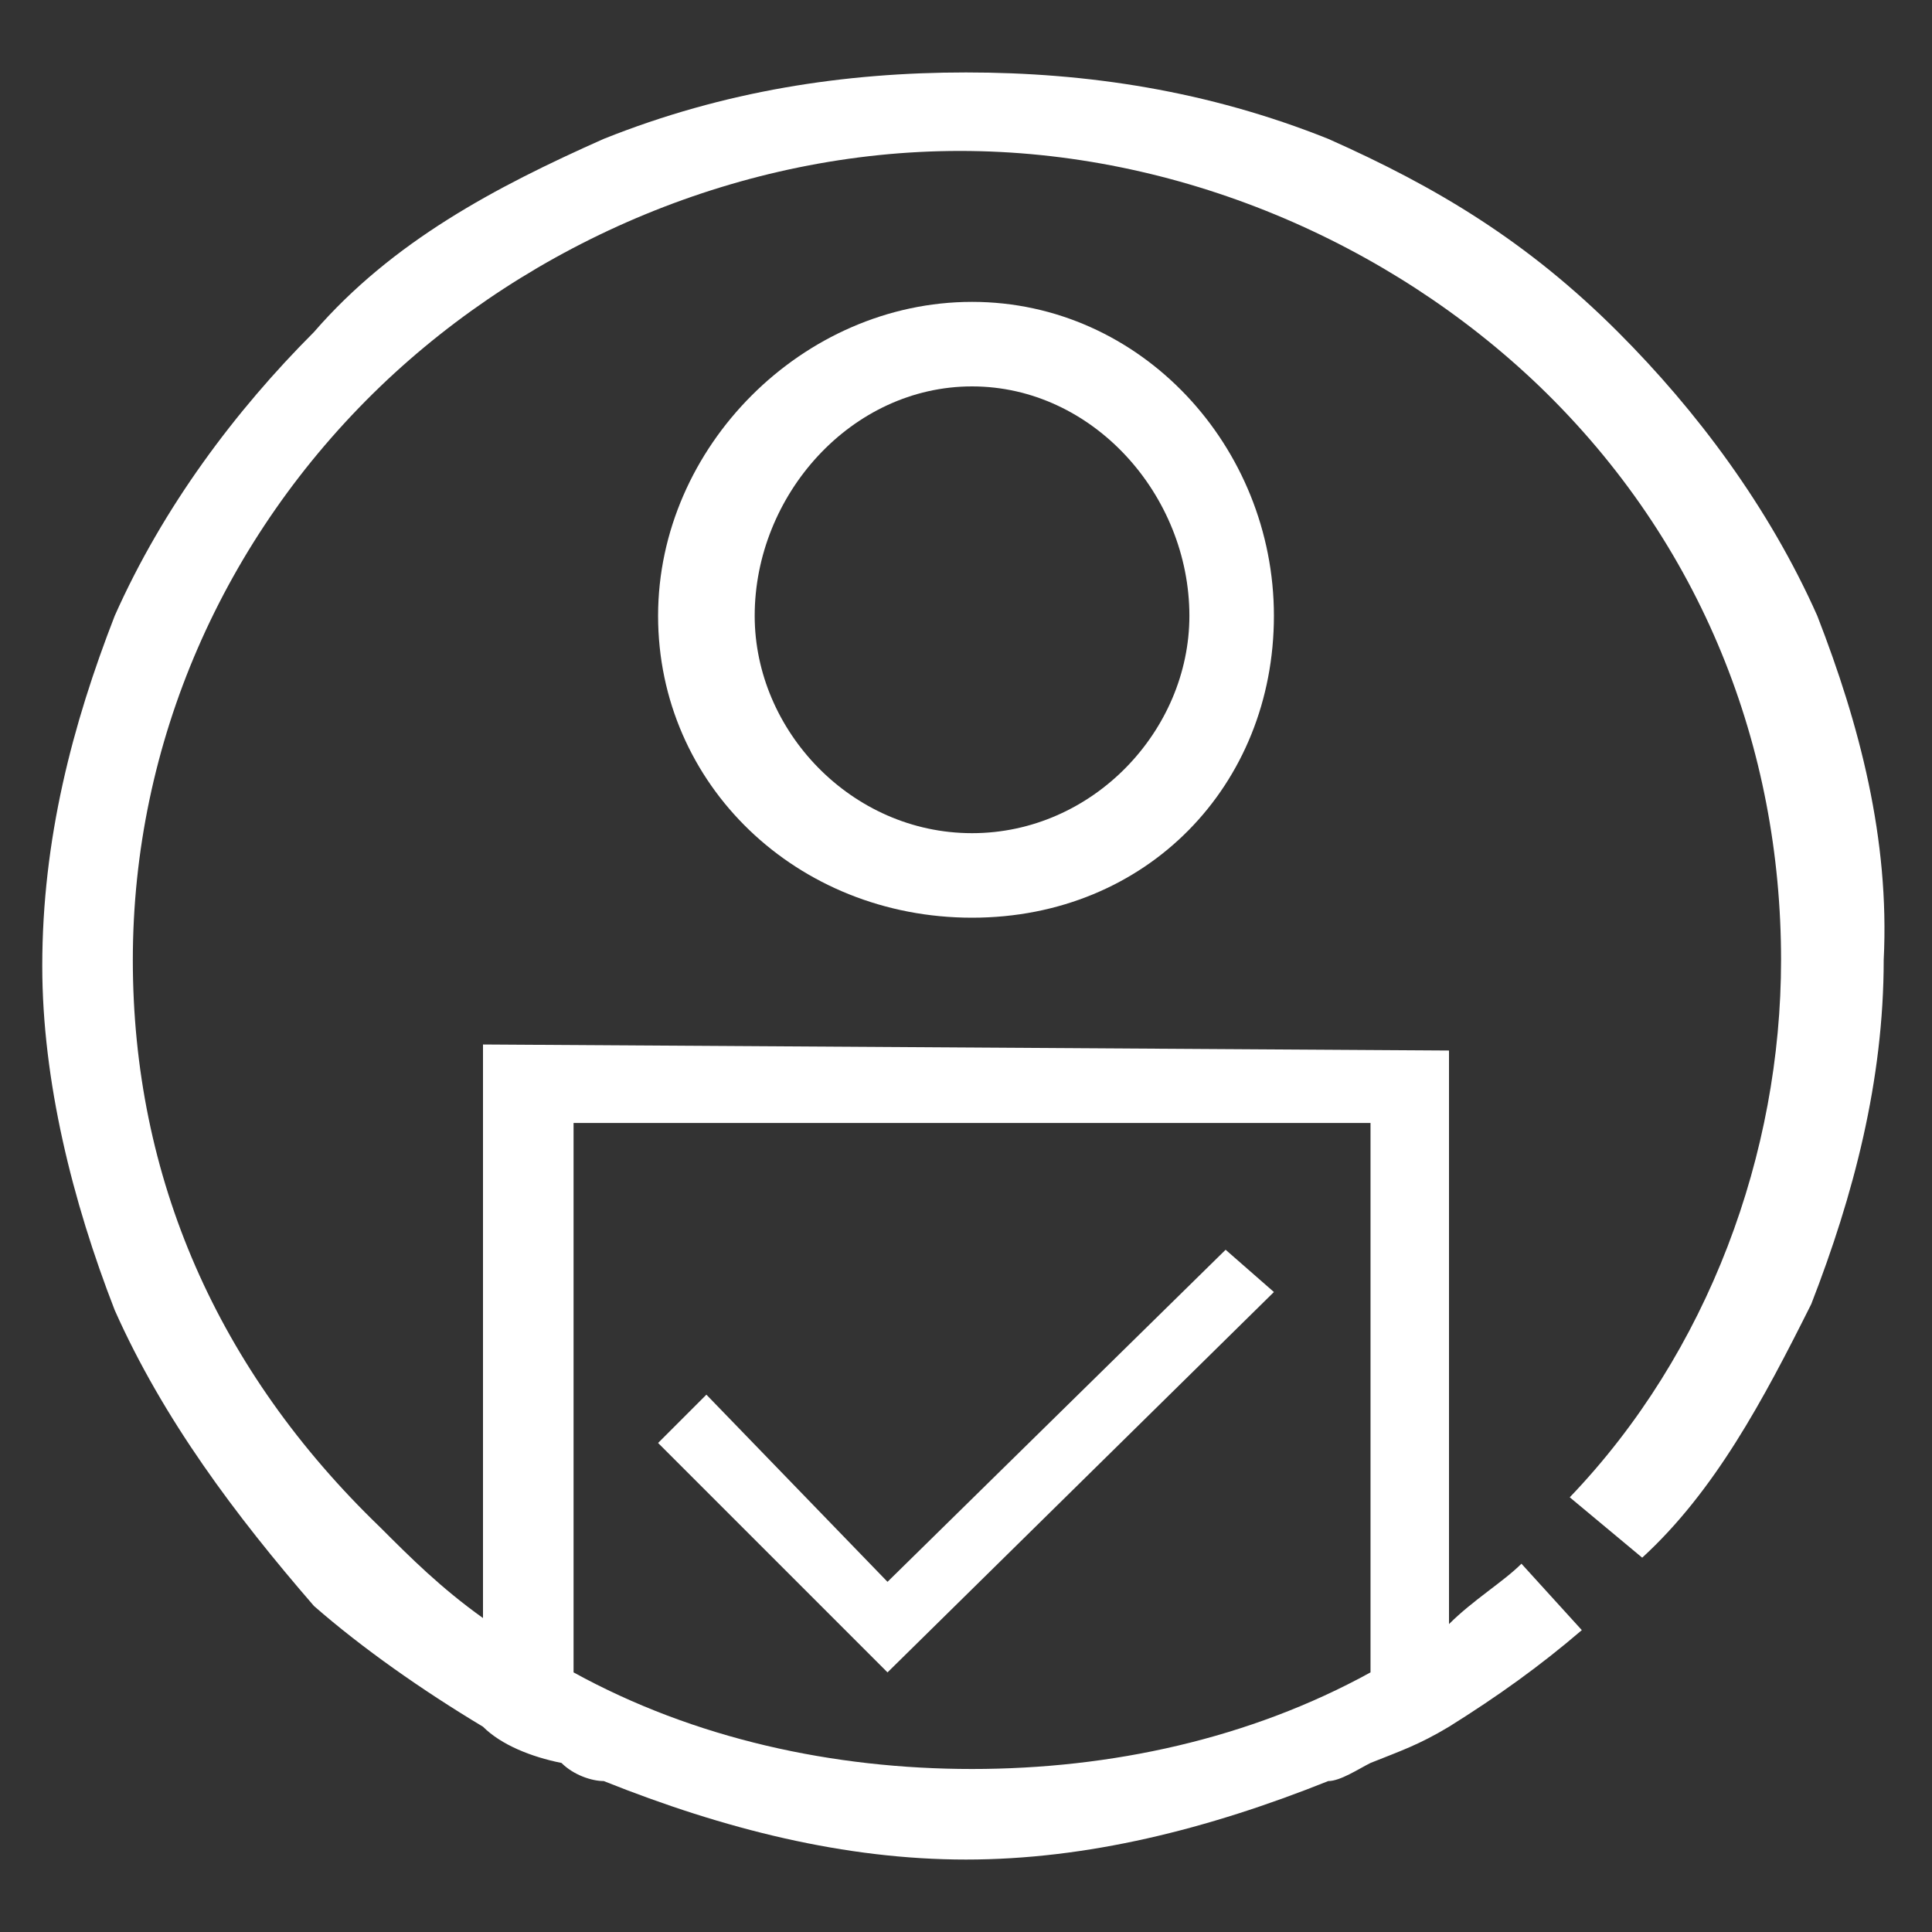 <?xml version="1.0" encoding="utf-8"?>
<!-- Generator: Adobe Illustrator 28.1.0, SVG Export Plug-In . SVG Version: 6.00 Build 0)  -->
<svg version="1.1" id="Layer_1" xmlns="http://www.w3.org/2000/svg" xmlns:xlink="http://www.w3.org/1999/xlink" x="0px" y="0px"
	 viewBox="0 0 32 32" style="enable-background:new 0 0 32 32;" xml:space="preserve">
<rect x="0" y="0" width="32" height="32" fill="#333333" stroke="none"/>
<style type="text/css">
	.st0{fill-rule:evenodd;clip-rule:evenodd;fill:#FFFFFF;}
</style>
<polygon class="st0" points="20.3,20.7 14.7,26.2 11.7,23.1 10.9,23.9 14.7,27.7 21.1,21.4 "/>
<path class="st0" d="M19.7,10.2c0,1.9-1.6,3.6-3.6,3.6s-3.6-1.7-3.6-3.6c0-2,1.6-3.8,3.6-3.8S19.7,8.2,19.7,10.2z M10.9,10.2
	c0,2.8,2.3,5,5.2,5s5-2.2,5-5S18.9,5,16.1,5S10.9,7.4,10.9,10.2z"/>
<path class="st0" d="M9.4,18.6c13.3,0,13.3,0,13.3,0c0,9.1,0,9.1,0,9.1c-2,1.1-4.3,1.6-6.6,1.6s-4.6-0.5-6.6-1.6v-9.1H9.4z
	 M30.1,10.2c-0.8-1.8-2-3.4-3.3-4.7c-1.5-1.5-3-2.4-4.8-3.2c-2-0.8-4-1.1-6-1.1s-4,0.3-6,1.1C8.2,3.1,6.5,4,5.2,5.5
	c-1.3,1.3-2.5,2.9-3.3,4.7C1.2,12,0.7,13.9,0.7,16c0,1.9,0.5,3.9,1.2,5.7c0.8,1.8,2,3.4,3.3,4.9C6,27.3,7,28,8,28.6
	c0.3,0.3,0.8,0.5,1.3,0.6c0.2,0.2,0.5,0.3,0.7,0.3c2,0.8,4,1.3,6,1.3s4-0.5,6-1.3c0.2,0,0.5-0.2,0.7-0.3c0.5-0.2,0.8-0.3,1.3-0.6
	c0.8-0.5,1.5-1,2.2-1.6c-1-1.1-1-1.1-1-1.1c-0.3,0.3-0.8,0.6-1.2,1c0-9.5,0-9.5,0-9.5C8,17.3,8,17.3,8,17.3c0,9.5,0,9.5,0,9.5
	c-0.7-0.5-1.2-1-1.7-1.5c-2.7-2.6-4.1-5.8-4.1-9.4s1.5-7,4.1-9.5c2.5-2.4,6-3.9,9.6-3.9S23,4,25.5,6.4c2.7,2.6,4,6,4,9.5
	c0,3.2-1.2,6.5-3.5,8.9c1.2,1,1.2,1,1.2,1c1.2-1.1,2-2.6,2.8-4.2c0.7-1.8,1.2-3.7,1.2-5.7C31.3,13.9,30.8,12,30.1,10.2z"/>
</svg>
